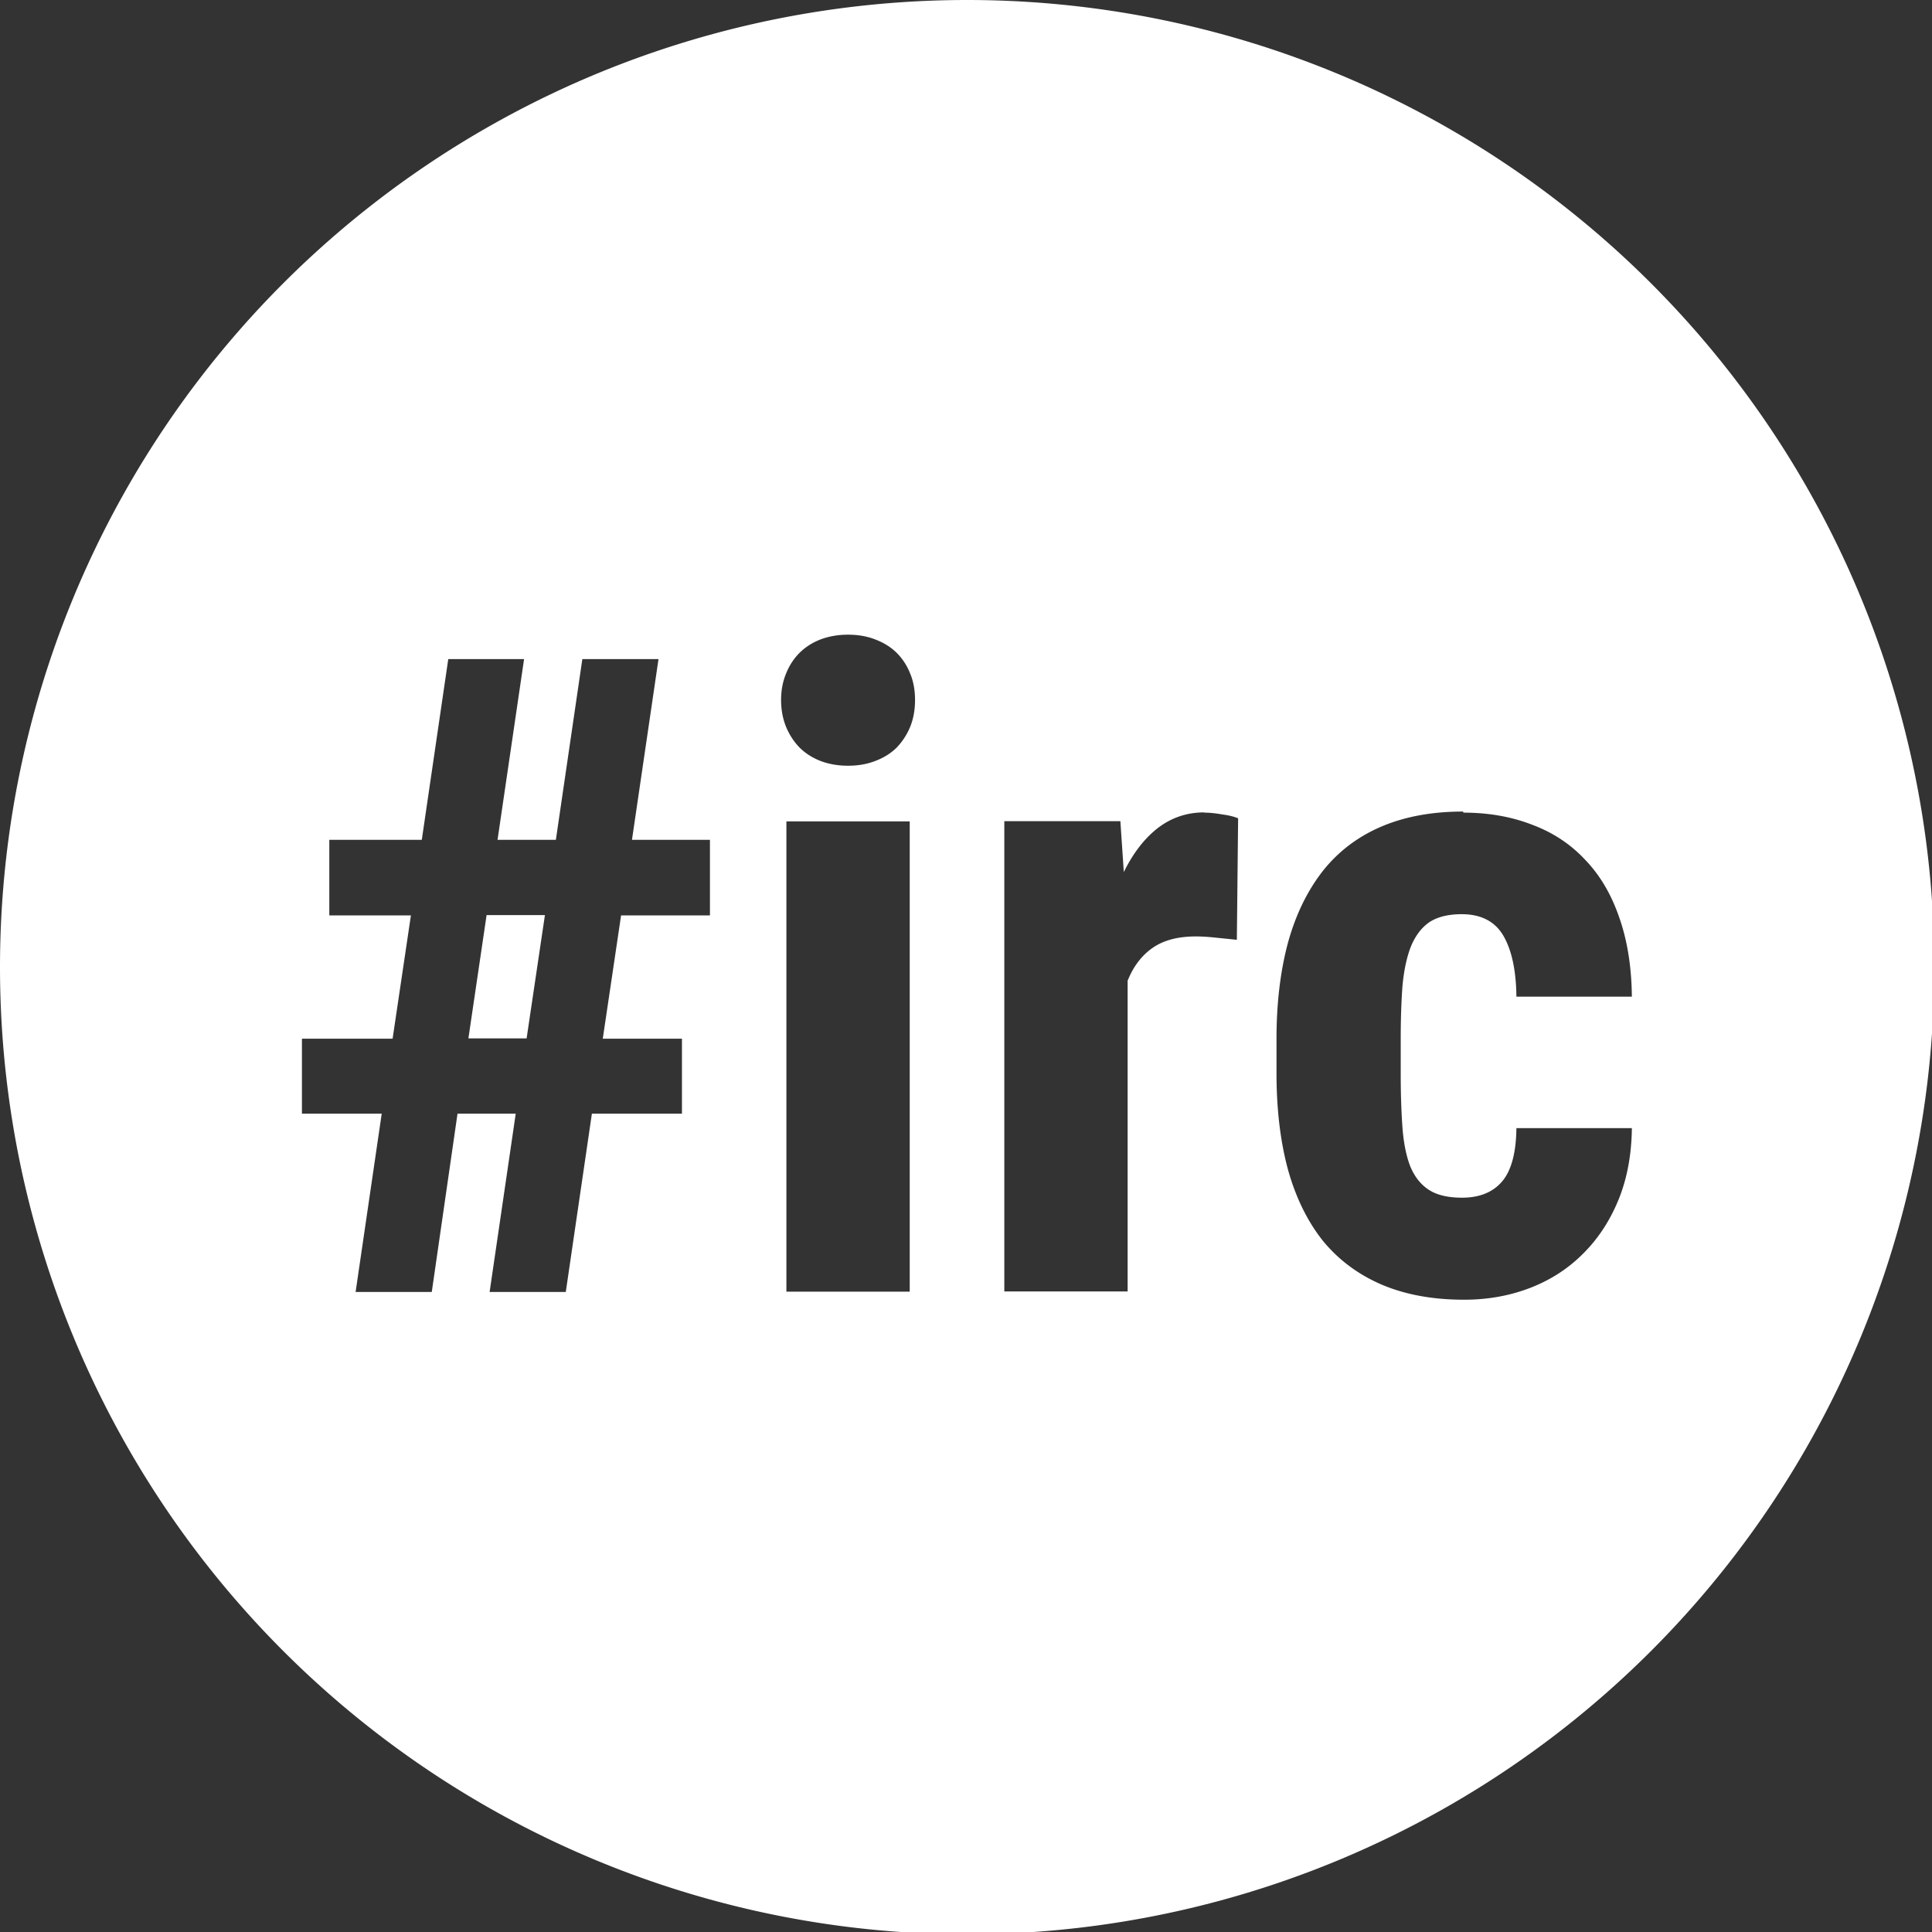 <svg width="32" height="32" version="1.1" viewBox="0 0 8.47 8.47" xmlns="http://www.w3.org/2000/svg"><rect x="0" y="0" width="8.47" height="8.47" fill="#333333" stroke="none"/><g transform="translate(0 -289)"><path transform="matrix(.265 0 0 .265 0 289)" d="m16 0a16 16 0 0 0-16 16 16 16 0 0 0 16 16 16 16 0 0 0 16-16 16 16 0 0 0-16-16zm-1.97 10.5c0.168 0 0.319 0.027 0.453 0.08 0.139 0.053 0.258 0.127 0.354 0.223s0.17 0.211 0.223 0.346c0.053 0.129 0.078 0.273 0.078 0.432 1e-6 0.158-0.025 0.303-0.078 0.438-0.053 0.129-0.127 0.245-0.223 0.346-0.096 0.096-0.214 0.17-0.354 0.223-0.134 0.053-0.285 0.08-0.453 0.08-0.168 0-0.32-0.027-0.459-0.08-0.134-0.053-0.25-0.127-0.346-0.223-0.096-0.101-0.17-0.216-0.223-0.346-0.053-0.134-0.08-0.279-0.08-0.438 0-0.158 0.027-0.302 0.08-0.432 0.053-0.134 0.127-0.25 0.223-0.346s0.211-0.17 0.346-0.223c0.139-0.053 0.291-0.08 0.459-0.08zm-6.61 0.404h1.25l-0.439 2.99h0.965l0.438-2.99h1.26l-0.439 2.99h1.29v1.25h-1.47l-0.303 2.04h1.31v1.24h-1.49l-0.432 2.95h-1.26l0.432-2.95h-0.963l-0.426 2.95h-1.26l0.432-2.95h-1.32v-1.24h1.5l0.303-2.04h-1.35v-1.25h1.53l0.438-2.99zm12.5 2.54c0.091 0 0.189 0.01 0.295 0.029 0.11 0.014 0.2 0.036 0.268 0.065l-0.021 2.01c-0.091-0.01-0.206-0.021-0.34-0.035-0.129-0.014-0.242-0.021-0.338-0.021-0.292 0-0.529 0.061-0.711 0.186-0.182 0.125-0.322 0.307-0.418 0.547v5.14h-2.04v-7.78h1.92l0.057 0.842c0.153-0.312 0.34-0.554 0.561-0.727 0.225-0.173 0.482-0.26 0.77-0.26zm4.29 0c0.417 0 0.796 0.067 1.14 0.201 0.345 0.129 0.637 0.323 0.877 0.582 0.245 0.254 0.431 0.572 0.561 0.951 0.134 0.379 0.204 0.816 0.209 1.31h-1.91c-0.005-0.436-0.078-0.771-0.217-1.01-0.139-0.235-0.368-0.354-0.689-0.354-0.225 0-0.407 0.046-0.541 0.137-0.129 0.091-0.229 0.227-0.301 0.404-0.067 0.173-0.113 0.388-0.137 0.646-0.019 0.254-0.029 0.549-0.029 0.885v0.561c0 0.34 0.01 0.64 0.029 0.898 0.019 0.254 0.062 0.468 0.129 0.641 0.072 0.173 0.174 0.302 0.309 0.389s0.317 0.129 0.547 0.129c0.283 0 0.501-0.085 0.654-0.258 0.158-0.177 0.241-0.475 0.246-0.893h1.91c-0.005 0.441-0.079 0.839-0.223 1.19-0.144 0.35-0.341 0.648-0.59 0.893-0.245 0.245-0.535 0.431-0.871 0.561-0.336 0.129-0.698 0.195-1.09 0.195-0.523 0-0.977-0.084-1.37-0.252-0.388-0.168-0.712-0.41-0.971-0.727-0.254-0.321-0.447-0.715-0.576-1.18-0.125-0.465-0.188-0.995-0.188-1.59v-0.561c0-0.595 0.063-1.12 0.188-1.59 0.129-0.47 0.322-0.864 0.576-1.19 0.254-0.321 0.575-0.567 0.963-0.734s0.842-0.252 1.36-0.252zm-11.2 0.145h2.04v7.78h-2.04v-7.78zm-4.96 1.55-0.301 2.04h0.963l0.303-2.04h-0.965z" fill="#fff" style="paint-order:stroke fill markers"/></g></svg>
